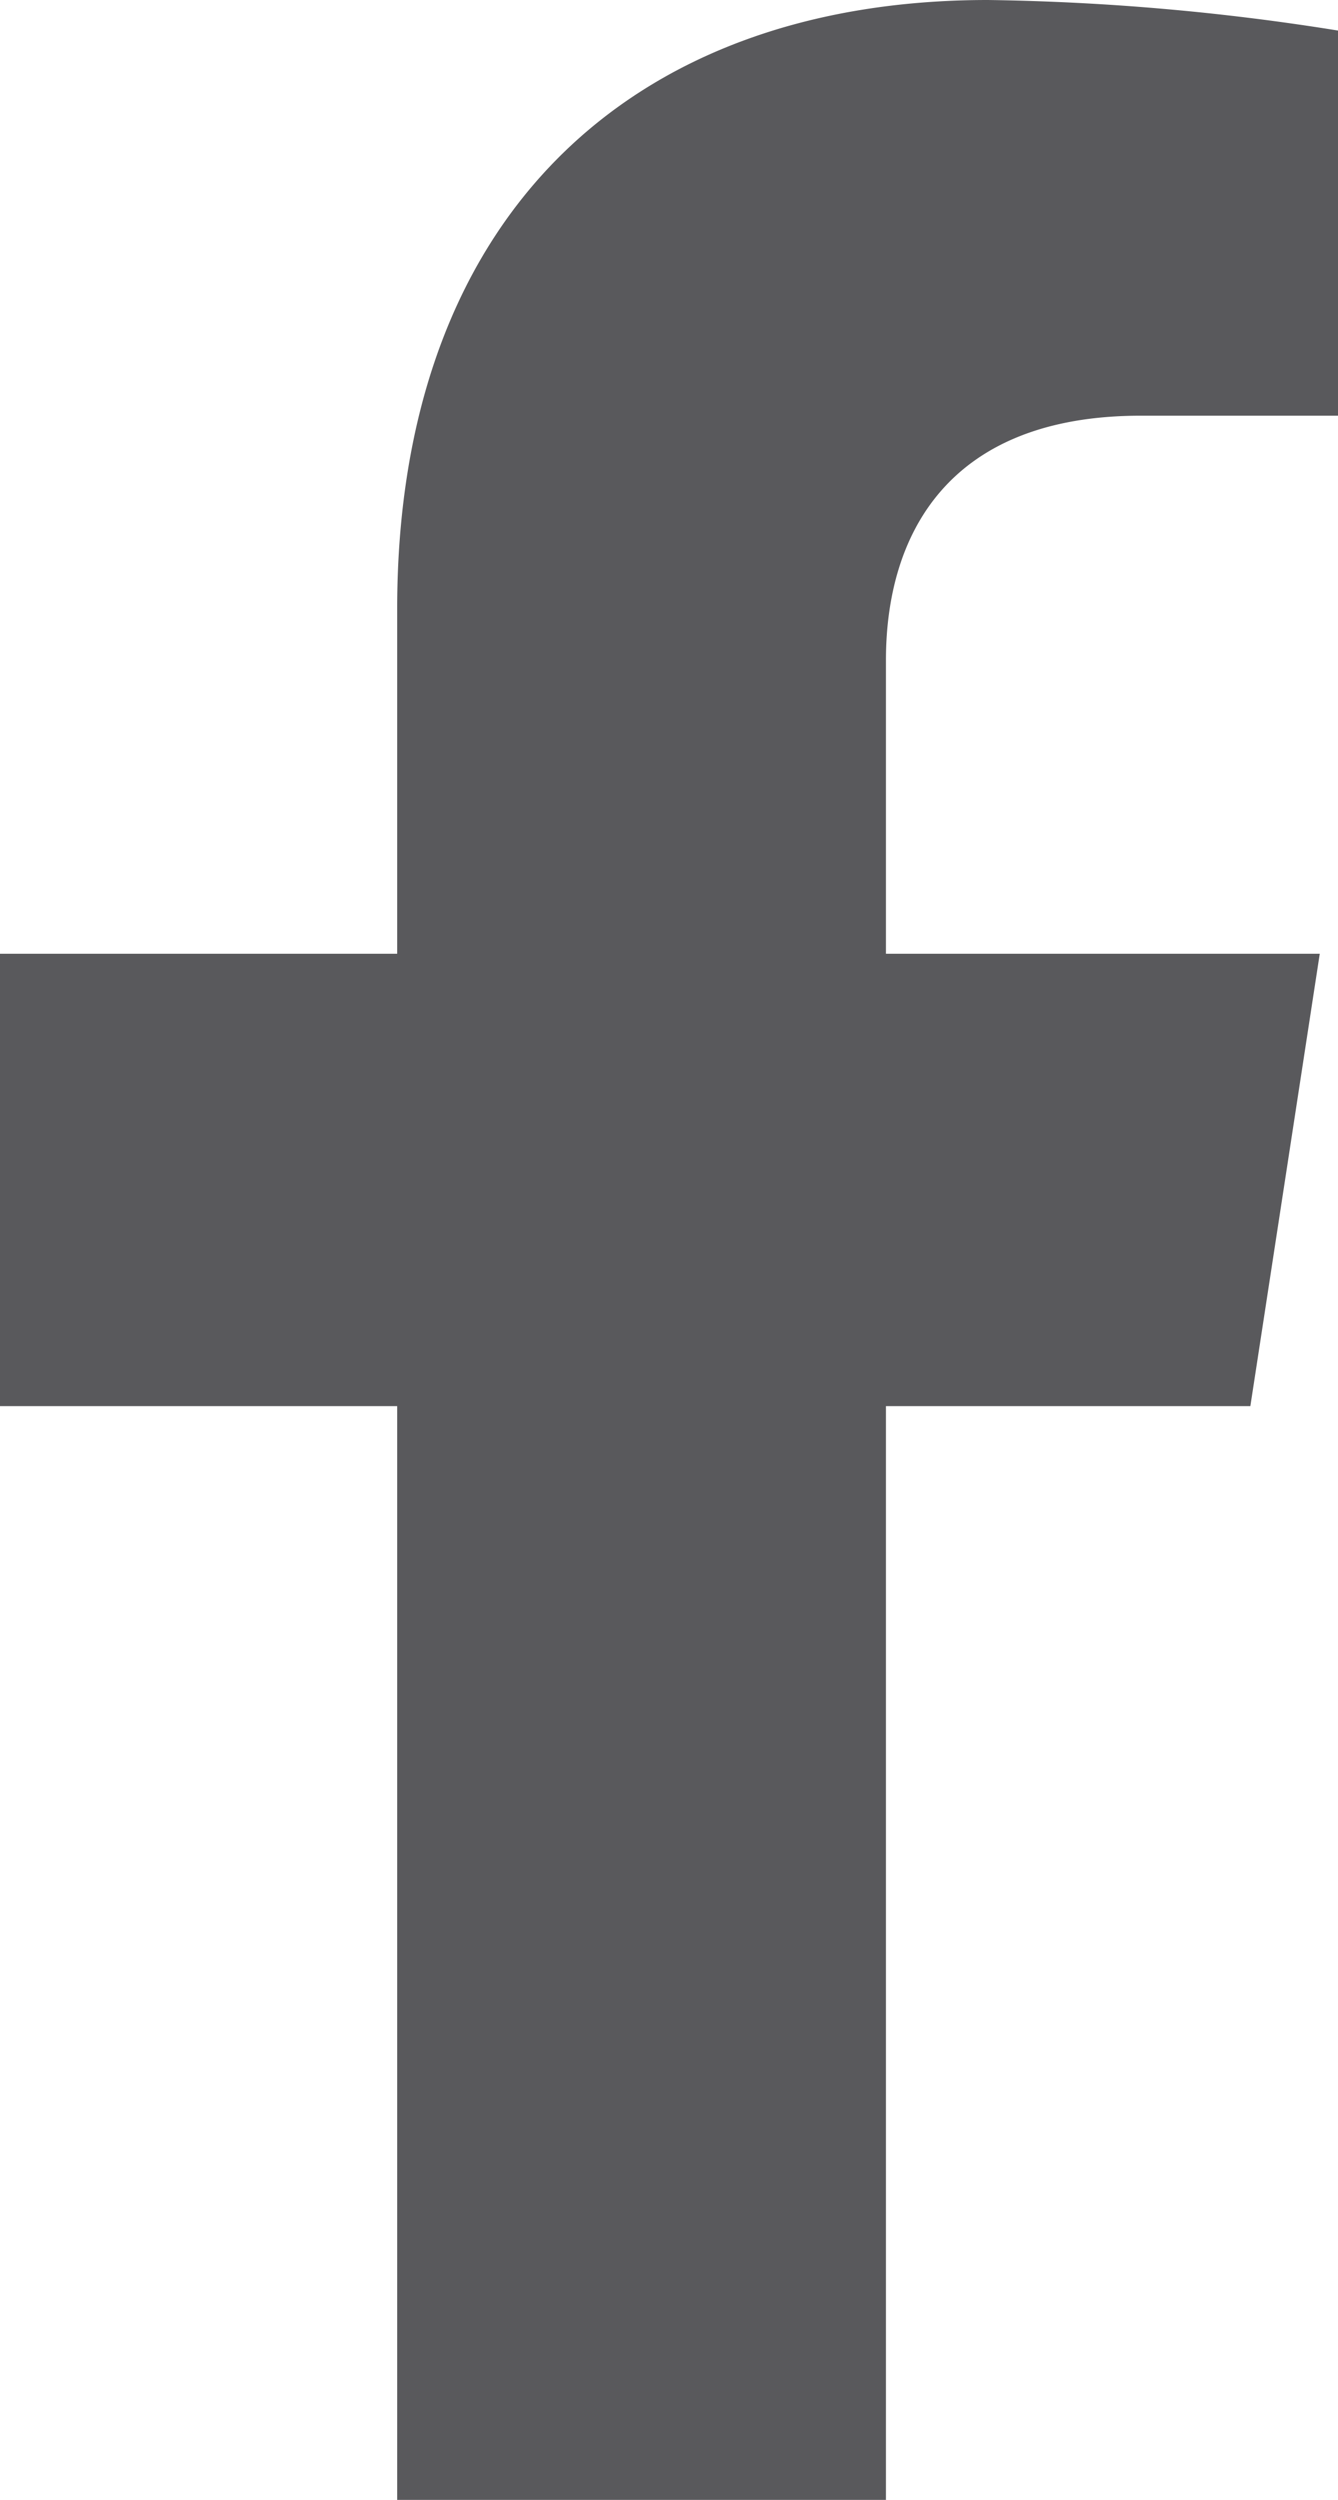 <svg xmlns="http://www.w3.org/2000/svg" width="16.871" height="31.5" viewBox="0 0 16.871 31.5">
  <path id="Icon_awesome-facebook-f" data-name="Icon awesome-facebook-f" d="M17.375,17.718l.875-5.7h-5.47v-3.7c0-1.56.764-3.08,3.214-3.08H18.48V.385A30.325,30.325,0,0,0,14.066,0c-4.5,0-7.449,2.73-7.449,7.673v4.345H1.609v5.7H6.617V31.5h6.163V17.718Z" transform="translate(-1.609)" fill="#59595c"/>
</svg>
